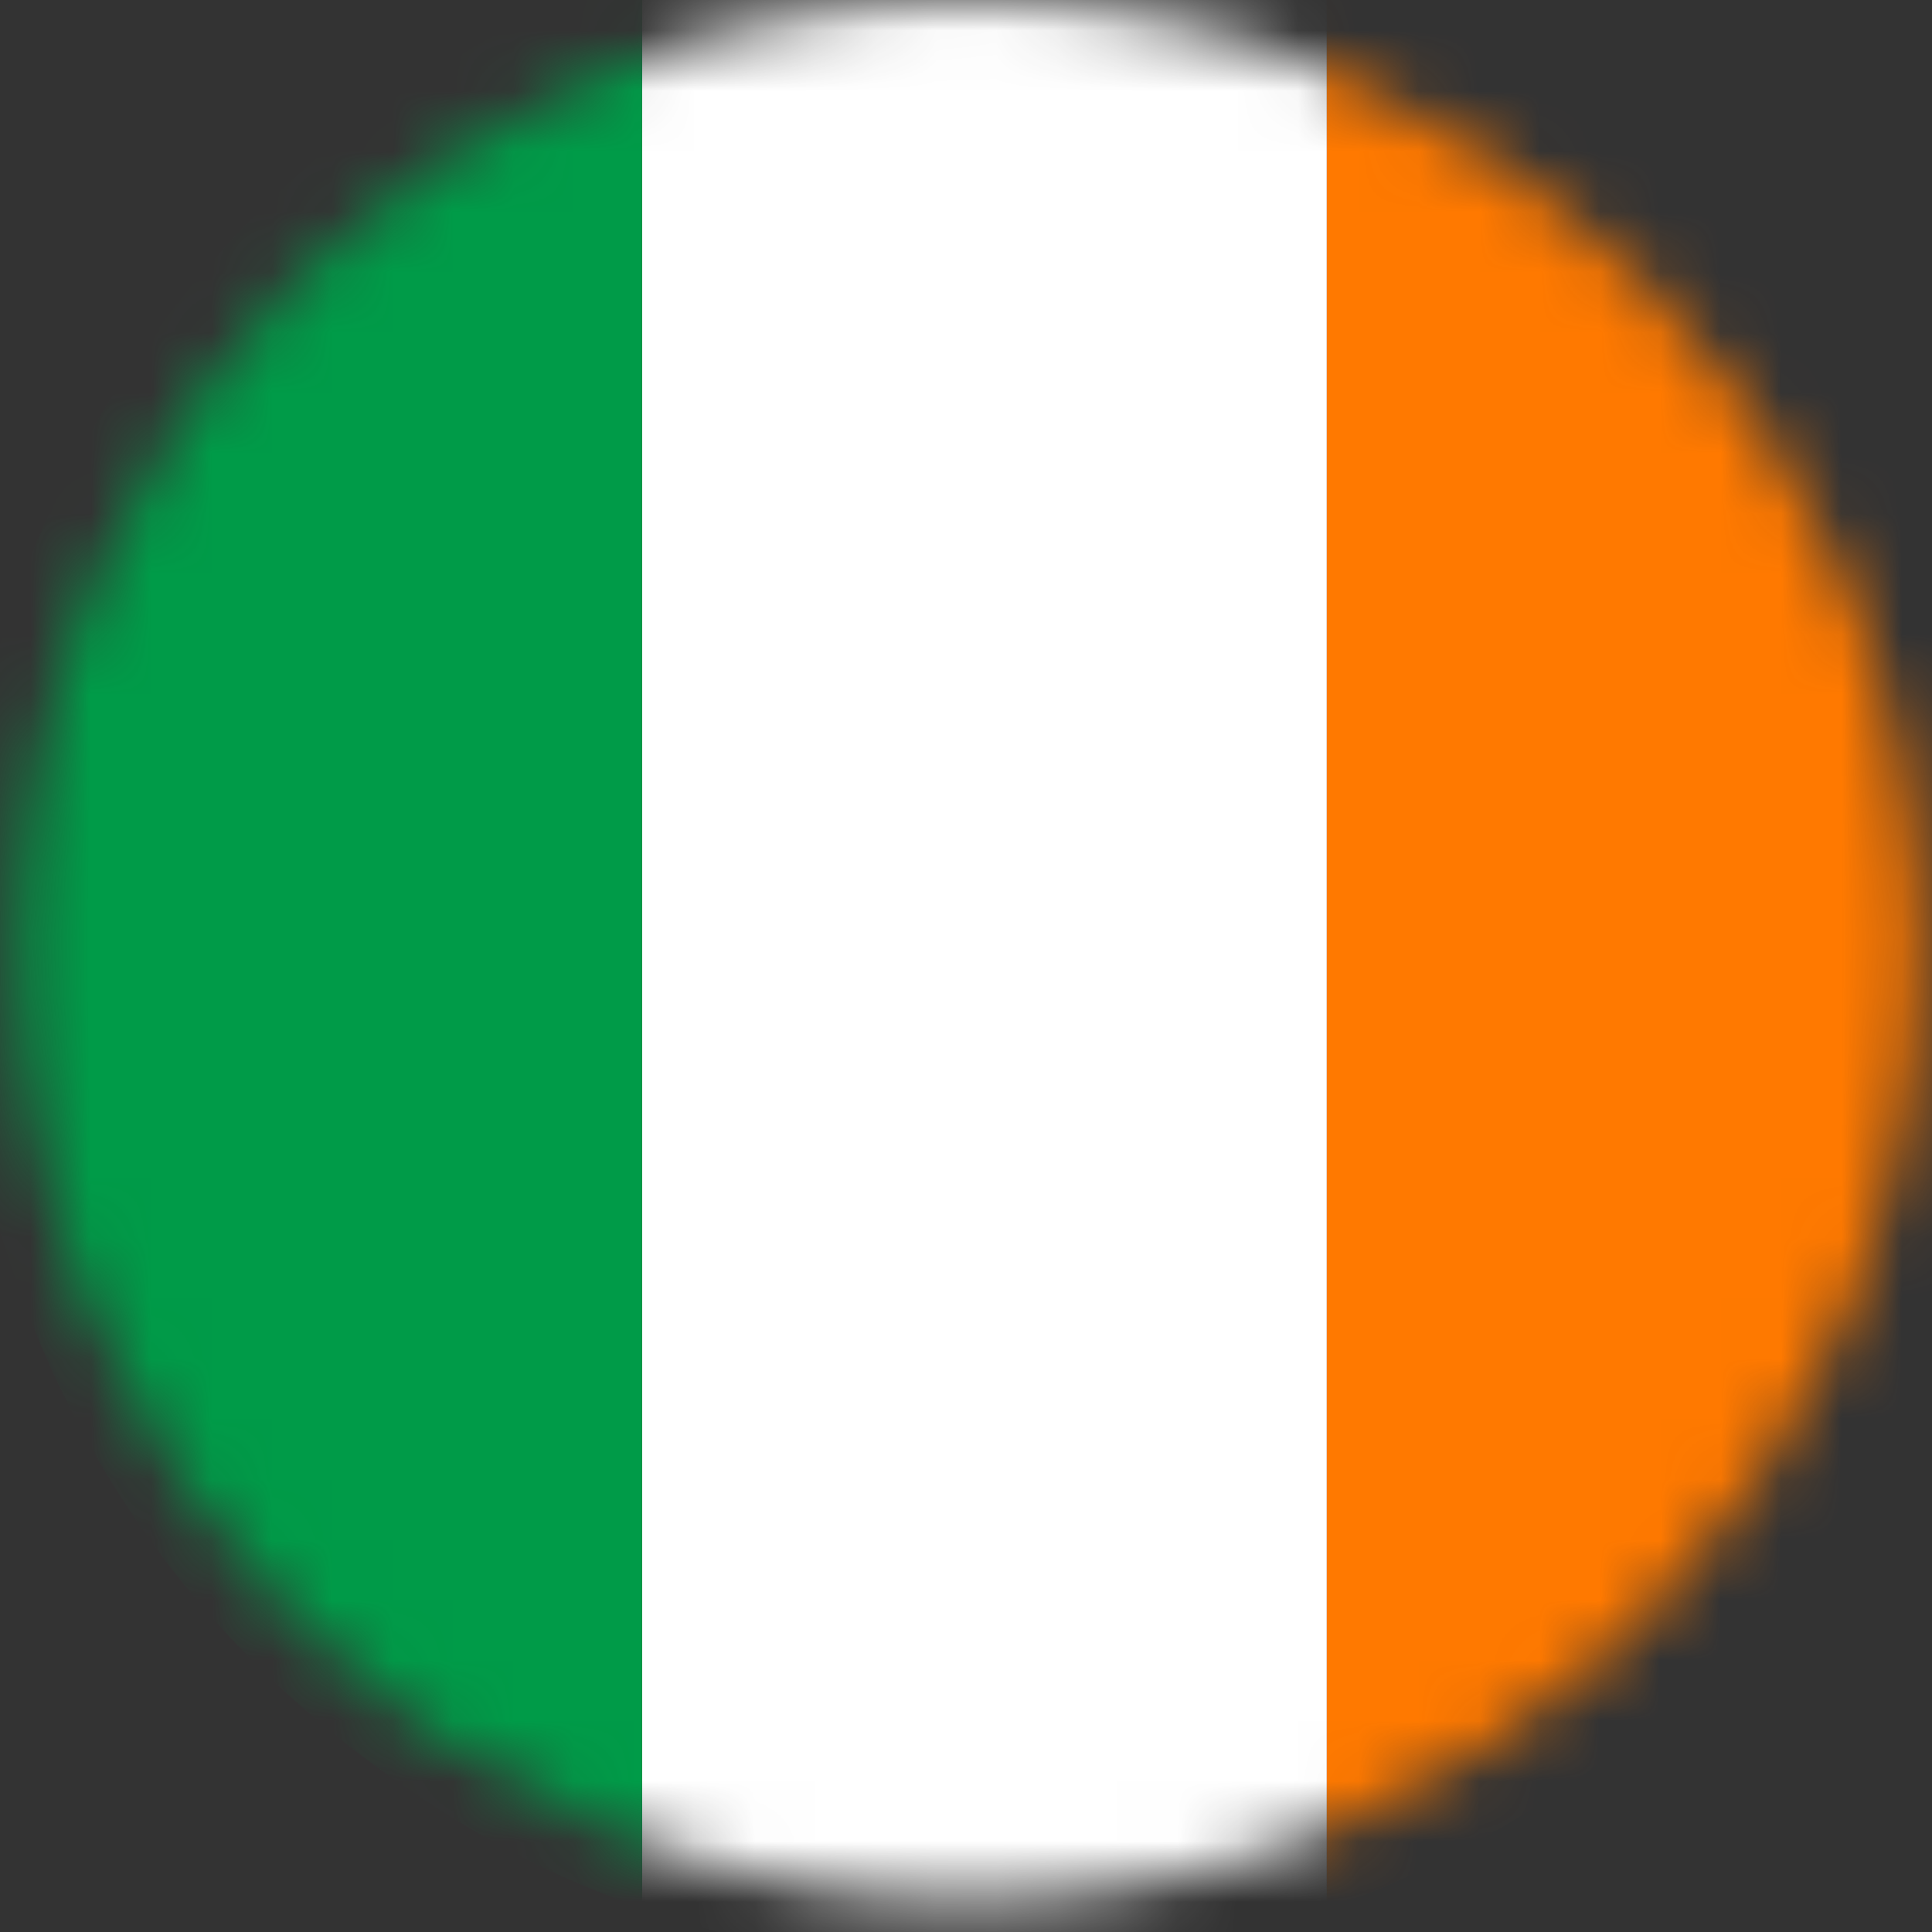 <svg width="32" height="32" viewBox="0 0 32 32" fill="none" xmlns="http://www.w3.org/2000/svg">
<rect x="0" y="0" width="32" height="32" fill="#333333" stroke="none"/>
<mask id="mask0_1890_4987" style="mask-type:luminance" maskUnits="userSpaceOnUse" x="0" y="0" width="32" height="32">
<path d="M16.052 31.474C24.744 31.474 31.789 24.428 31.789 15.737C31.789 7.046 24.744 0 16.052 0C7.361 0 0.315 7.046 0.315 15.737C0.315 24.428 7.361 31.474 16.052 31.474Z" fill="white"/>
</mask>
<g mask="url(#mask0_1890_4987)">
<path d="M21.976 31.593C21.219 31.898 20.433 32.087 19.632 32.248C18.351 32.495 17.07 32.612 15.775 32.568C14.071 32.51 12.412 32.218 10.796 31.665C10.738 31.651 10.694 31.622 10.636 31.593C10.636 31.505 10.636 31.432 10.636 31.345C10.636 20.878 10.636 10.411 10.636 -0.056C10.636 -0.201 10.636 -0.347 10.636 -0.493C11.393 -0.798 12.179 -0.988 12.979 -1.148C14.246 -1.41 15.542 -1.512 16.837 -1.482C18.526 -1.424 20.186 -1.133 21.787 -0.58C21.845 -0.565 21.918 -0.522 21.976 -0.507C21.976 -0.42 21.976 -0.332 21.976 -0.231C21.976 10.28 21.976 20.805 21.976 31.316C21.976 31.403 21.976 31.491 21.976 31.593Z" fill="white"/>
<path d="M21.976 31.593C21.976 31.506 21.976 31.419 21.976 31.317C21.976 20.806 21.976 10.281 21.976 -0.23C21.976 -0.317 21.976 -0.404 21.976 -0.506C22.776 -0.259 23.519 0.091 24.261 0.484C25.979 1.386 27.493 2.551 28.818 3.992C30.841 6.19 32.21 8.752 32.894 11.678C33.243 13.163 33.389 14.663 33.331 16.191C33.243 18.462 32.734 20.646 31.758 22.713C30.041 26.367 27.347 29.089 23.737 30.88C23.169 31.157 22.587 31.419 21.99 31.593H21.976Z" fill="#FF7900"/>
<path d="M10.636 -0.492C10.636 -0.346 10.636 -0.201 10.636 -0.055C10.636 10.412 10.636 20.879 10.636 31.346C10.636 31.433 10.636 31.506 10.636 31.593C9.69 31.288 8.787 30.866 7.928 30.371C3.692 27.896 0.955 24.285 -0.239 19.525C-0.734 17.574 -0.835 15.58 -0.603 13.571C0.14 7.195 4.478 1.707 10.534 -0.463C10.563 -0.463 10.607 -0.477 10.651 -0.492H10.636Z" fill="#009B48"/>
</g>
</svg>
